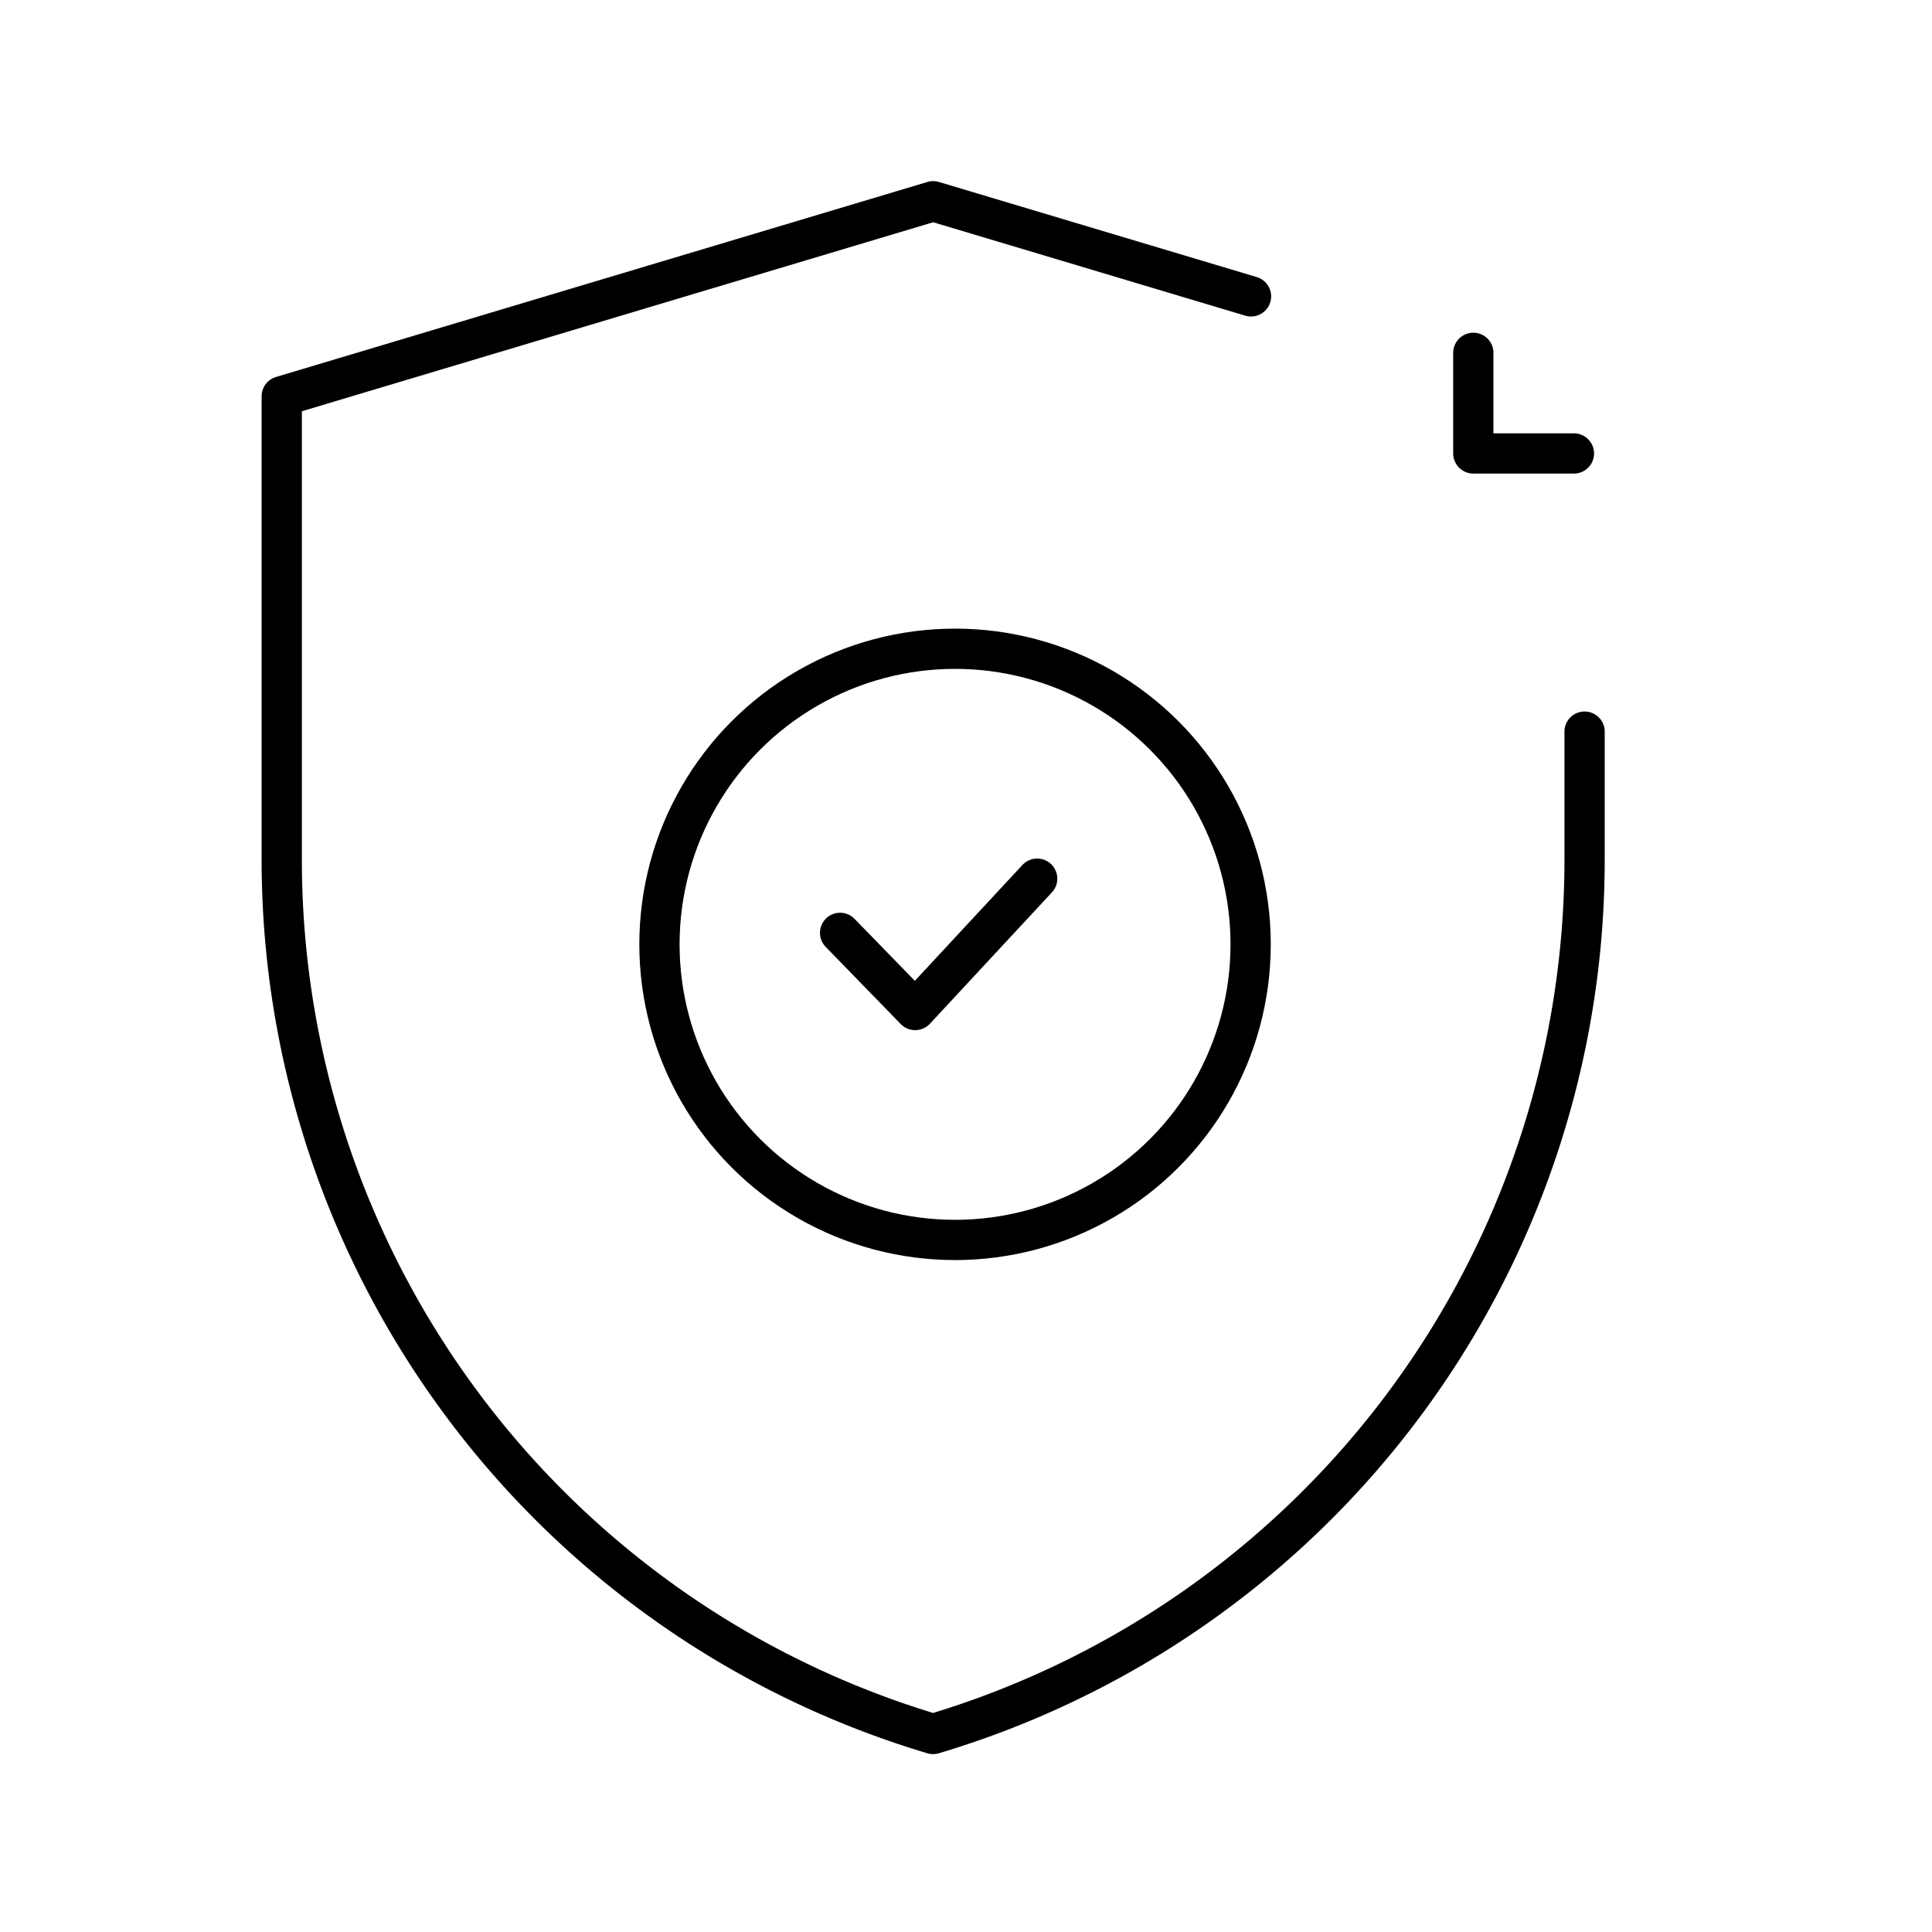 <svg xmlns="http://www.w3.org/2000/svg" width="96" height="96" viewBox="0 0 96 96">
    <g data-name="그룹 469481">
        <path data-name="사각형 348365" style="fill:rgba(255,255,255,.2)" d="M0 0h96v96H0z"/>
        <g data-name="그룹 293" transform="translate(13.375 10)">
            <path data-name="패스 349" d="M117.972-84.757v6.468A45.337 45.337 0 0 1 85.6-34.951a45.337 45.337 0 0 1-32.365-43.338v-23.133l32.369-9.69 15.793 4.726" transform="translate(-52.61 111.112)" style="stroke-linecap:round;stroke-linejoin:round;fill:none;stroke:#000;stroke-width:2px"/>
            <path data-name="패스 350" d="M90.491-105.9v5h5" transform="translate(-30.658 113.432)" style="stroke-linecap:round;stroke-linejoin:round;fill:none;stroke:#000;stroke-width:2px"/>
            <circle data-name="타원 207" cx="14.688" cy="14.688" r="14.688" transform="translate(19.393 22.236)" style="stroke-miterlimit:10;fill:none;stroke:#000;stroke-width:2px"/>
            <path data-name="패스 70043" d="m44.885 45.1 3.731 3.835 6.062-6.528" transform="translate(-16.516 -8.747)" style="stroke-miterlimit:10;stroke-linecap:round;stroke-linejoin:round;fill:none;stroke:#000;stroke-width:2px"/>
        </g>
    </g>
</svg>
